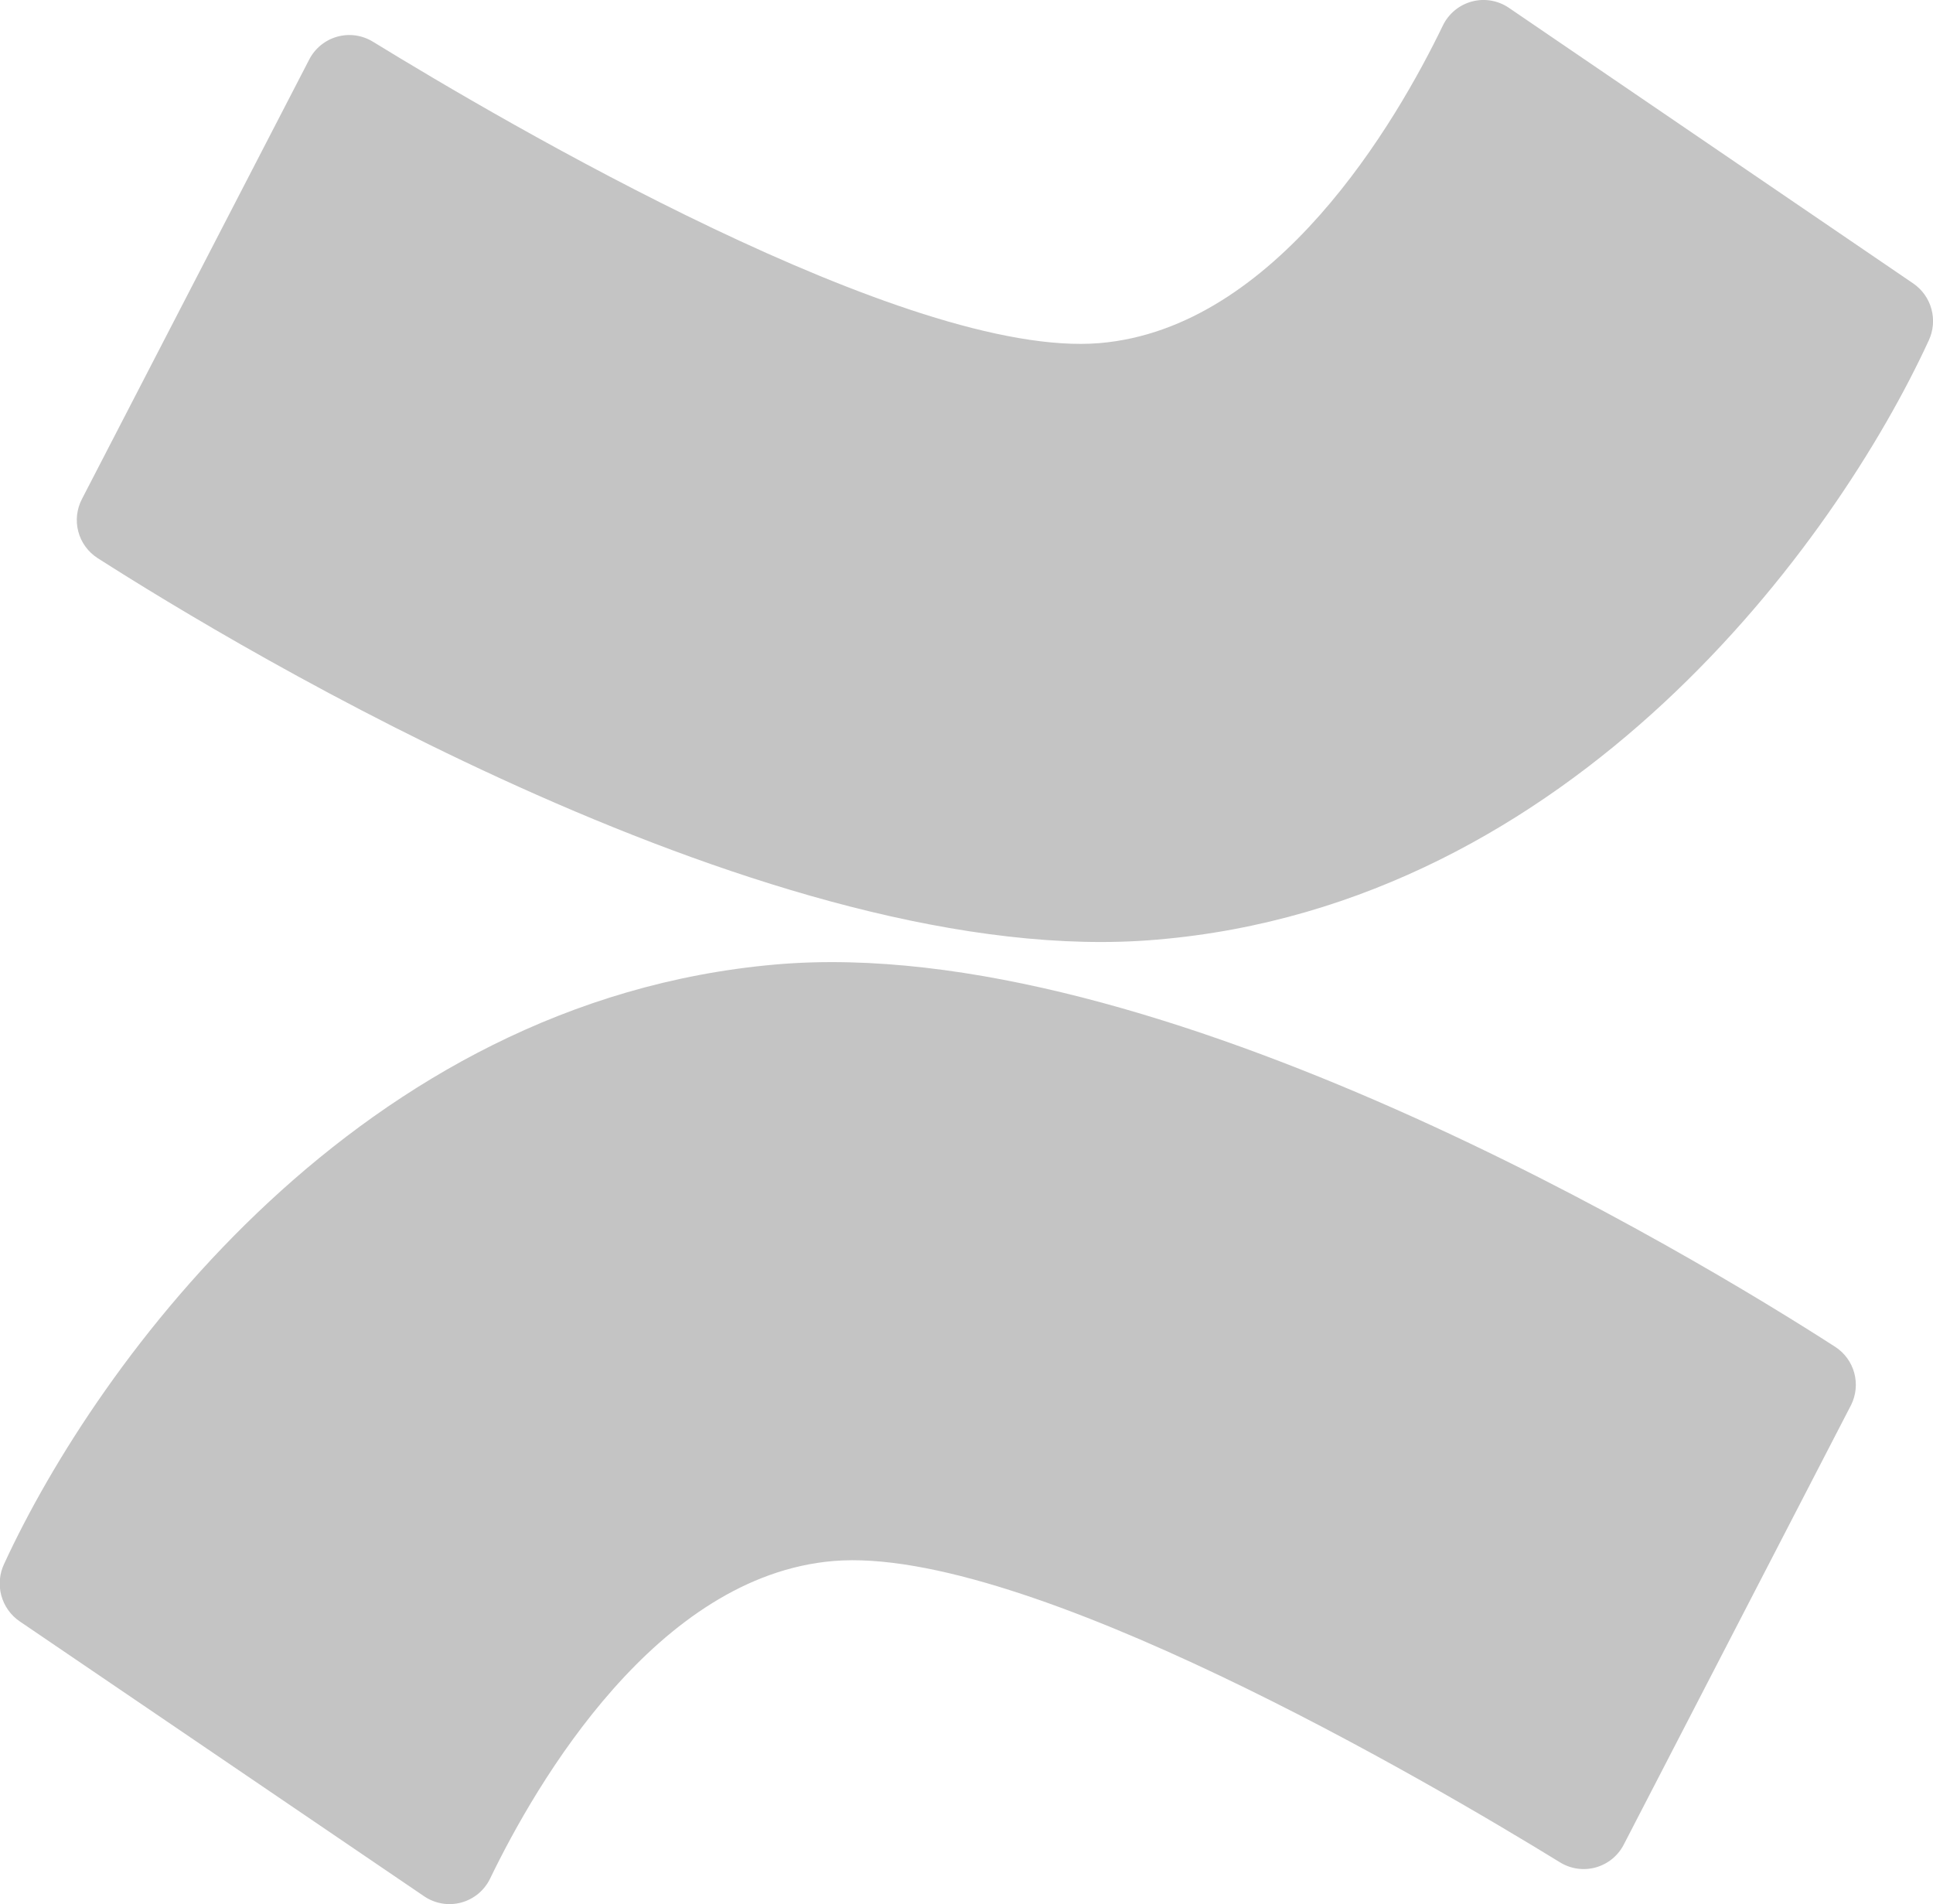<svg width="66" height="65" viewBox="0 0 66 65" fill="none" xmlns="http://www.w3.org/2000/svg">
<g clip-path="url(#clip0_3318_1341)">
<path d="M65.325 9.676L51.522 0.269C51.34 0.144 51.132 0.06 50.914 0.022C50.696 -0.016 50.472 -0.006 50.258 0.051C50.044 0.108 49.845 0.21 49.674 0.351C49.503 0.492 49.364 0.668 49.267 0.867C47.681 4.152 43.578 11.207 37.542 11.713C30.988 12.258 17.178 4.152 12.735 1.425C12.554 1.314 12.353 1.241 12.143 1.211C11.933 1.181 11.72 1.195 11.515 1.252C11.311 1.309 11.121 1.407 10.956 1.541C10.792 1.675 10.656 1.841 10.559 2.03L2.799 17.033C2.62 17.375 2.575 17.772 2.673 18.145C2.771 18.518 3.006 18.841 3.33 19.05C8.127 22.118 26.505 33.213 39.508 32.076C53.705 30.874 62.671 18.538 65.856 11.62C66.012 11.286 66.044 10.907 65.947 10.551C65.85 10.194 65.629 9.884 65.325 9.676Z" fill="#C4C4C4"/>
<path d="M62.67 45.983C57.873 42.889 39.501 31.794 26.491 32.924C12.295 34.159 3.336 46.462 0.144 53.38C-0.018 53.717 -0.053 54.102 0.044 54.464C0.142 54.825 0.365 55.14 0.675 55.35L14.478 64.731C14.66 64.856 14.868 64.94 15.086 64.978C15.304 65.016 15.528 65.006 15.742 64.949C15.956 64.892 16.155 64.79 16.326 64.649C16.497 64.508 16.635 64.332 16.732 64.133C18.319 60.848 22.428 53.793 28.458 53.288C35.012 52.742 48.828 60.848 53.265 63.575C53.446 63.686 53.647 63.759 53.857 63.789C54.067 63.819 54.28 63.805 54.485 63.748C54.689 63.691 54.879 63.593 55.044 63.459C55.208 63.325 55.344 63.159 55.441 62.97L63.208 47.953C63.373 47.616 63.41 47.229 63.311 46.866C63.212 46.503 62.984 46.189 62.67 45.983Z" fill="#C4C4C4"/>
</g>
<defs>
<clipPath id="clip0_3318_1341">
<rect width="66" height="65" fill="white"/>
</clipPath>
</defs>
</svg>
